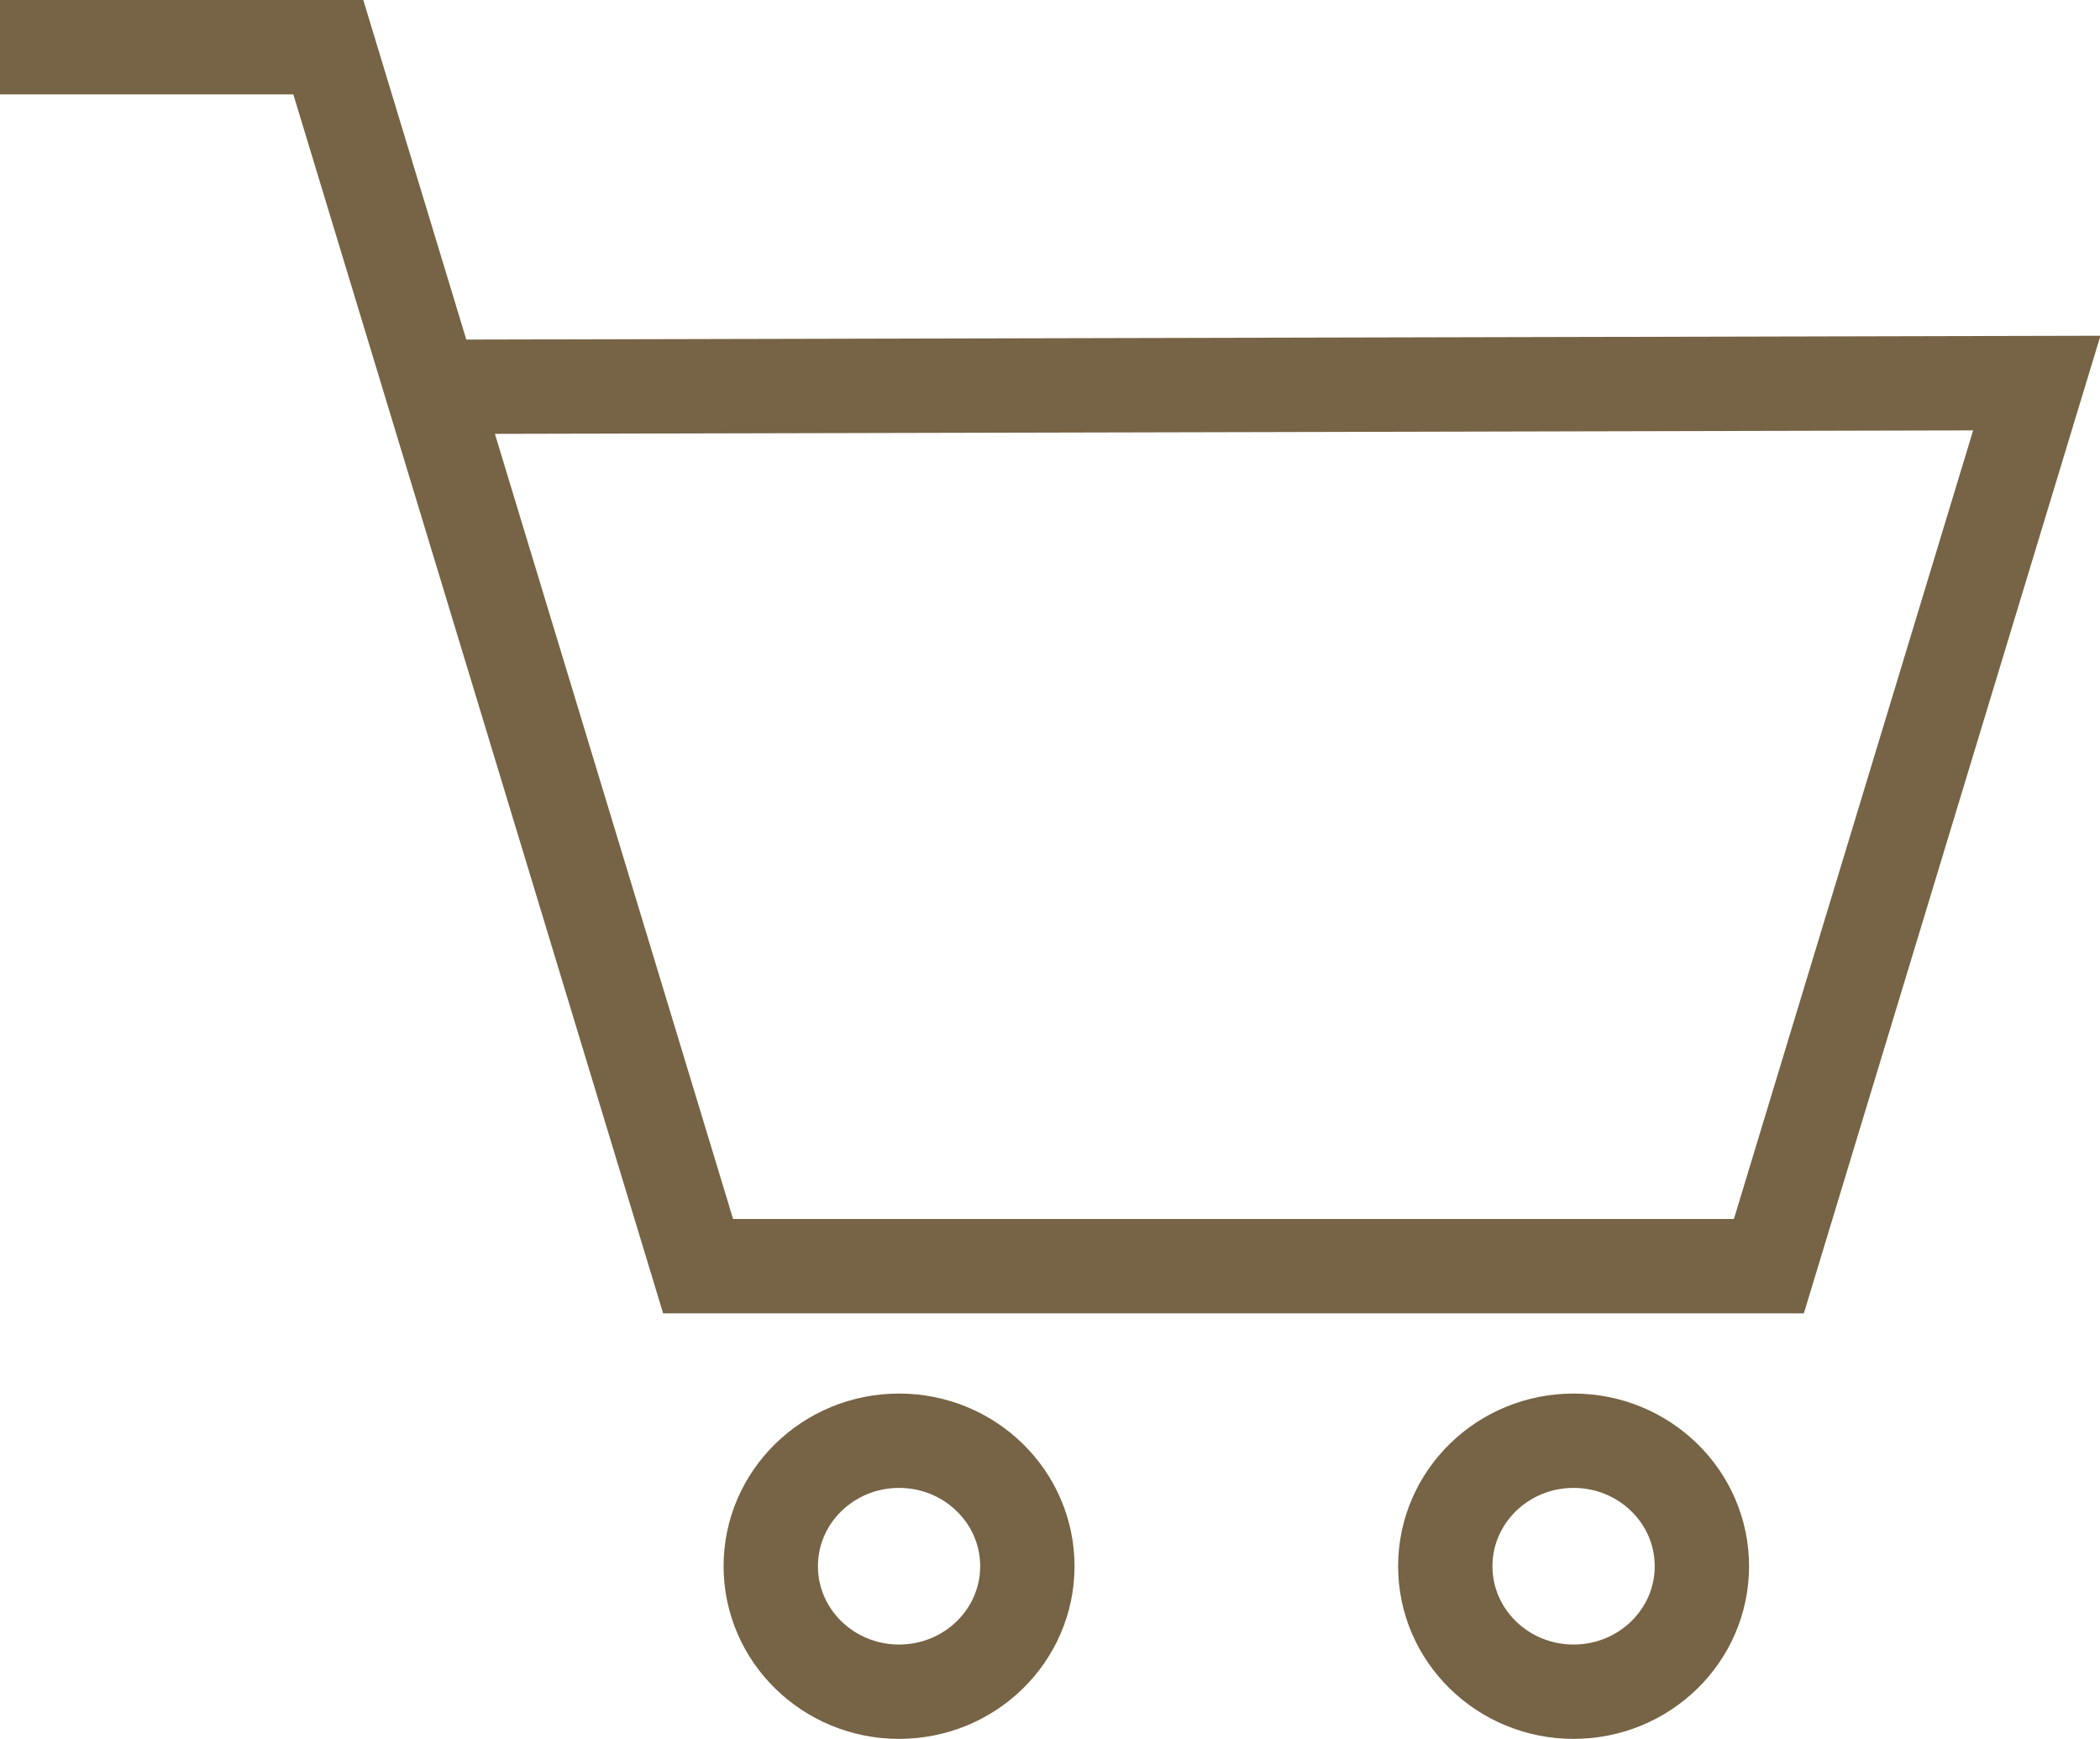 <svg xmlns="http://www.w3.org/2000/svg" width="22.26" height="18.43" viewBox="0 0 22.26 18.43"><defs><style>.cls-1{fill:none;stroke:#776345;stroke-miterlimit:10;}</style></defs><g id="レイヤー_2" data-name="レイヤー 2"><g id="header"><polyline class="cls-1" points="0 0.5 3.48 0.5 7.4 13.42 18.75 13.42 21.59 4.06 4.58 4.1"/><ellipse class="cls-1" cx="9.53" cy="16.6" rx="1.36" ry="1.33"/><ellipse class="cls-1" cx="16.68" cy="16.6" rx="1.36" ry="1.33"/></g></g></svg>